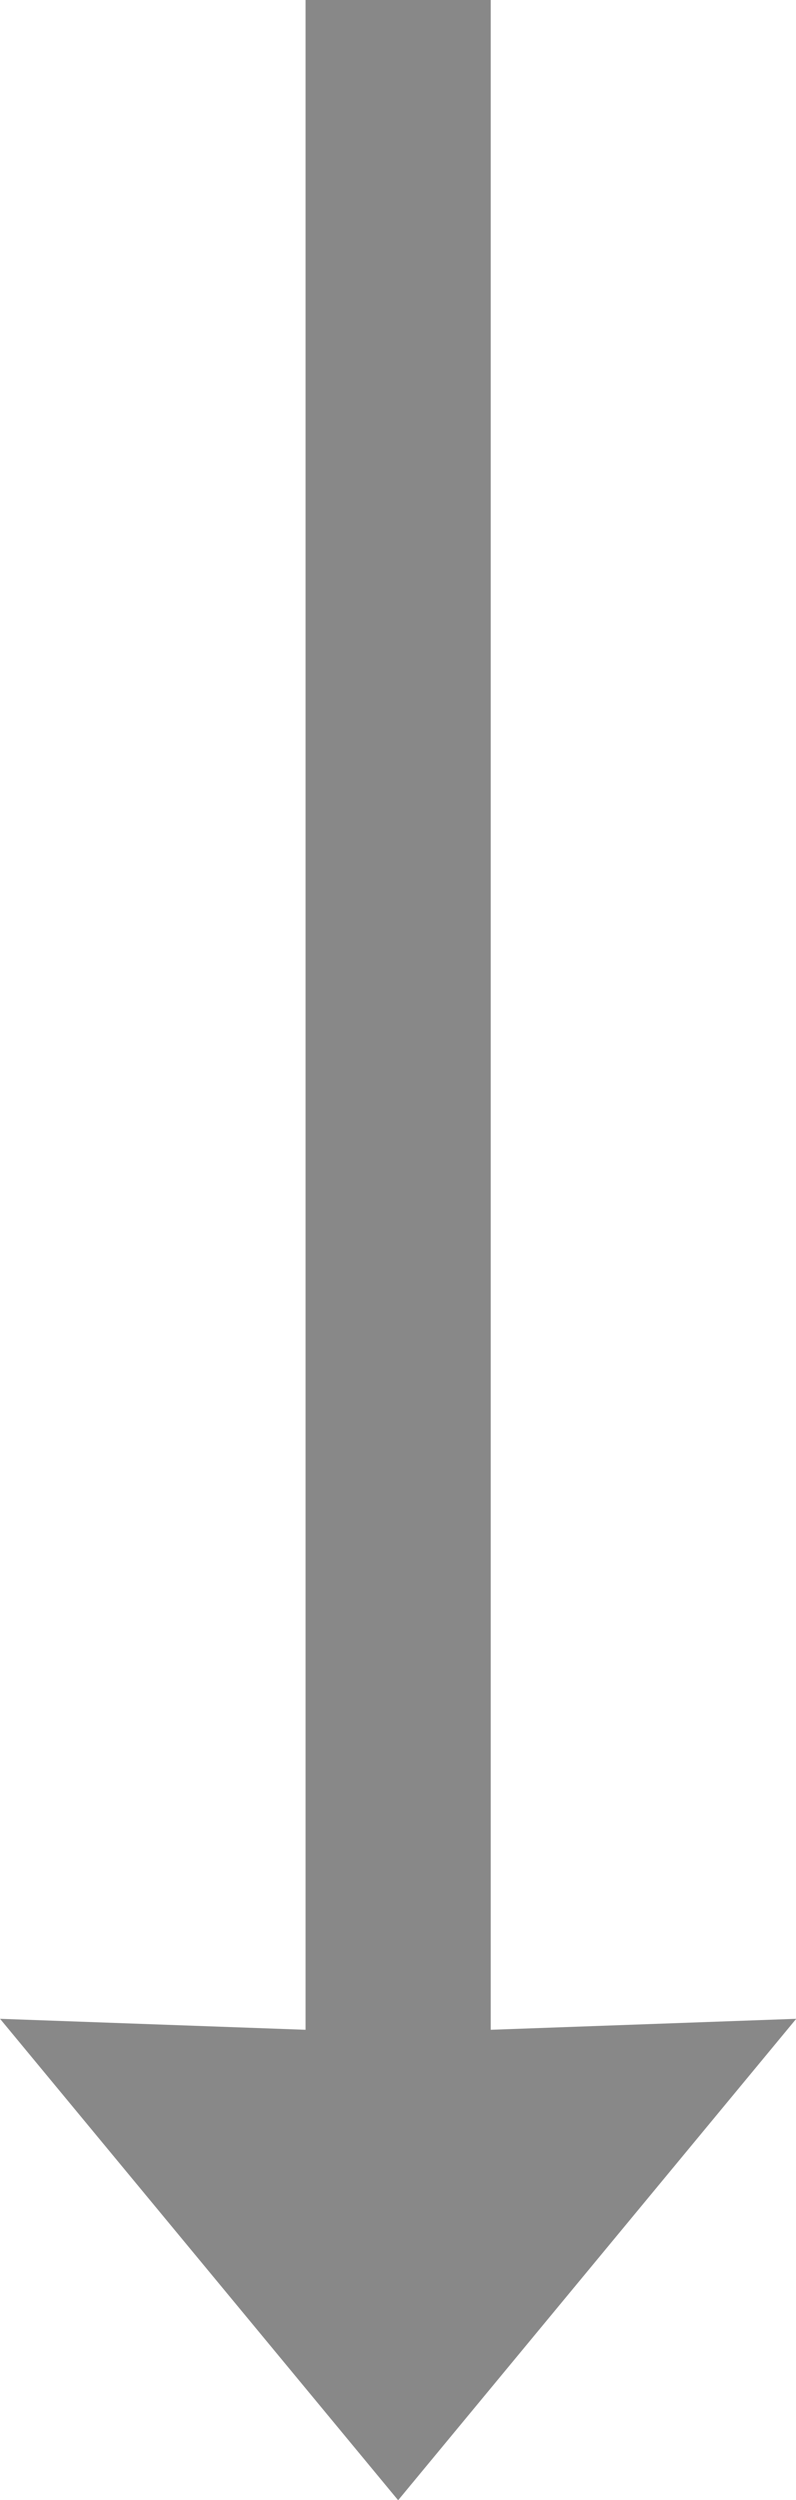 <svg xmlns="http://www.w3.org/2000/svg" width="34.812" height="109.31" viewBox="0 0 34.812 109.31">
  <defs>
    <style>
      .cls-1 {
        fill: #888;
        fill-rule: evenodd;
      }
    </style>
  </defs>
  <path id="arrowB2" class="cls-1" d="M546.861,949h8.1v88.75l13.361-.48-17.41,21.05-17.41-21.05,13.361,0.48V949Z" transform="translate(-533.5 -949)"/>
</svg>
